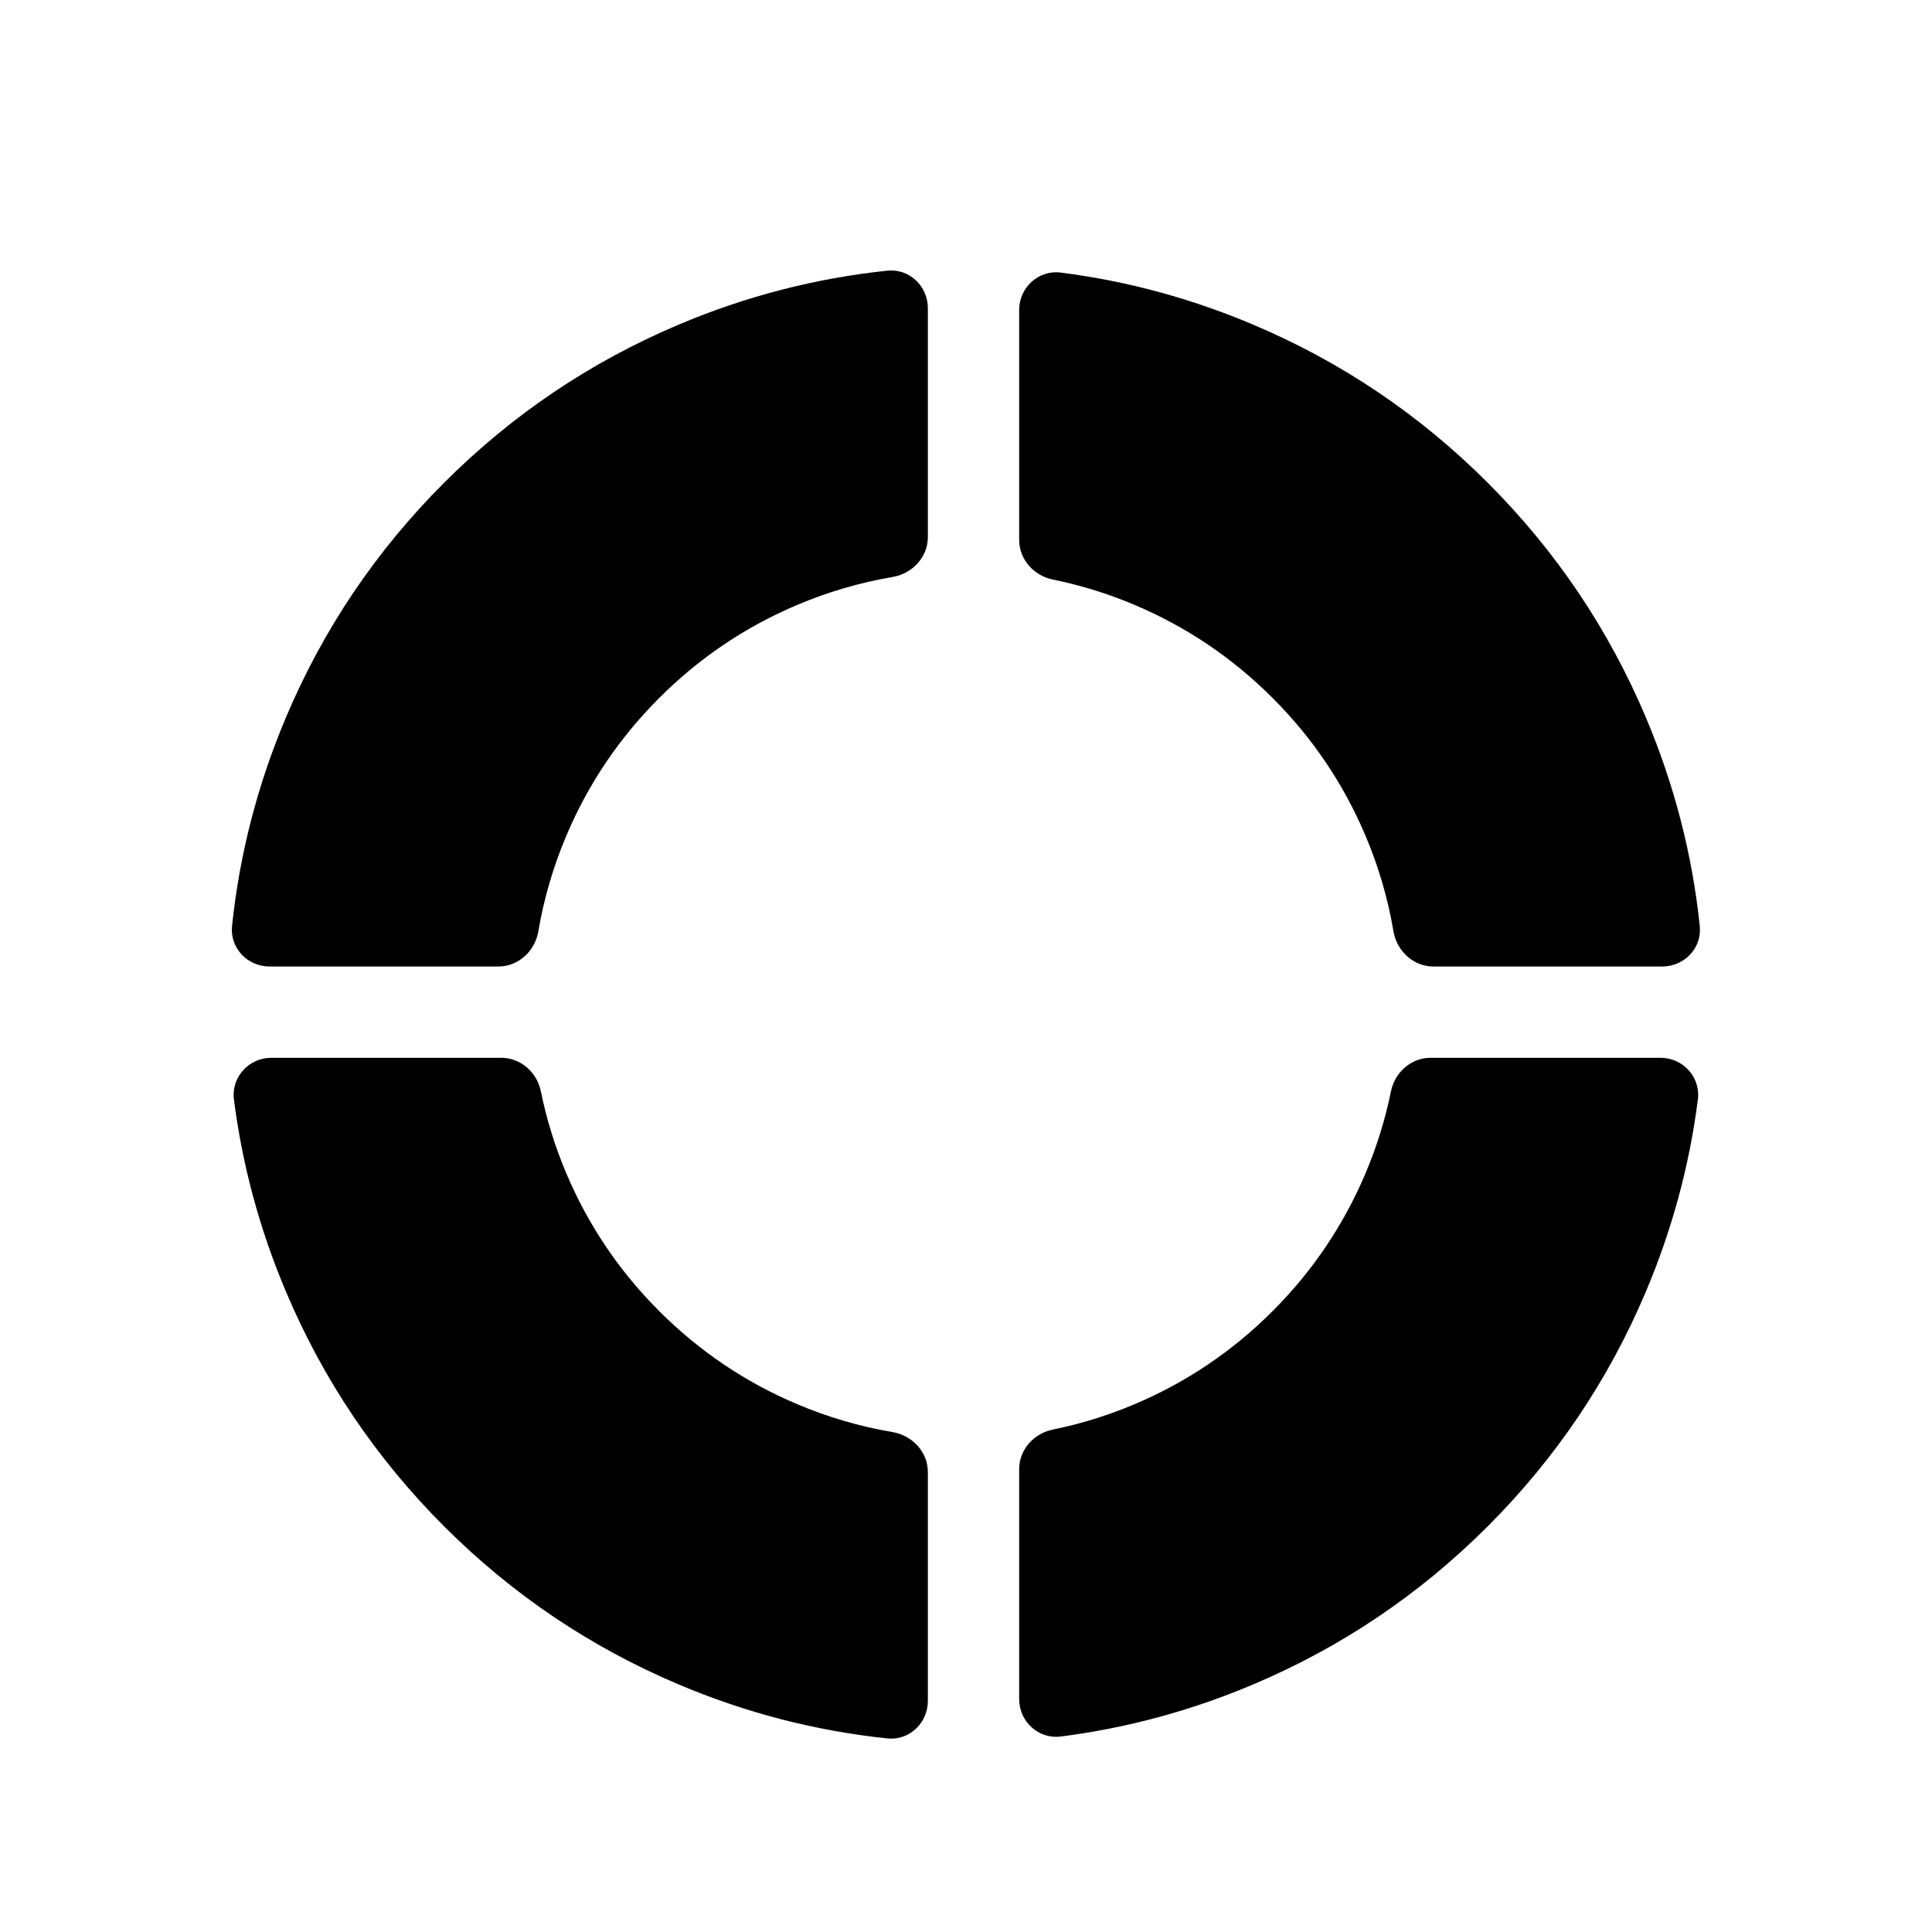 <svg xmlns="http://www.w3.org/2000/svg" xmlns:xlink="http://www.w3.org/1999/xlink" fill="none" version="1.1" width="100" height="100" viewBox="0 0 100 100"><g><g><g><path d="M14.041,54.751L25.942,54.751C26.954,54.751,27.796,55.504,27.997,56.495Q28.437,58.663,29.311,60.729Q31.014,64.756,34.124,67.866Q37.235,70.976,41.261,72.68Q43.663,73.696,46.202,74.125C47.226,74.299,48.026,75.155,48.026,76.193L48.026,88.04C48.026,89.184,47.065,90.099,45.928,89.98Q40.348,89.395,35.125,87.186Q28.27,84.286,22.987,79.004C22.987,79.004,22.987,79.004,22.987,79.004Q17.704,73.721,14.805,66.865Q12.763,62.038,12.108,56.905C11.962,55.754,12.882,54.751,14.041,54.751" fill-rule="evenodd" fill="#000000" fill-opacity="1"/></g><g><path d="M45.928,14.01Q40.348,14.595,35.125,16.804Q28.269,19.704,22.987,24.987Q17.704,30.269,14.804,37.125Q12.596,42.348,12.01,47.928C11.891,49.065,12.807,50.026,13.951,50.026L25.797,50.026C26.836,50.026,27.692,49.226,27.865,48.202Q28.295,45.663,29.311,43.261Q31.014,39.234,34.124,36.124Q37.235,33.014,41.261,31.311Q43.663,30.295,46.202,29.865C47.226,29.692,48.026,28.836,48.026,27.797L48.026,15.951C48.026,14.807,47.065,13.891,45.928,14.01" fill-rule="evenodd" fill="#000000" fill-opacity="1"/></g><g><path d="M85.949,54.751L74.048,54.751C73.037,54.751,72.195,55.504,71.994,56.495Q71.554,58.663,70.68,60.729Q68.976,64.756,65.866,67.866Q62.756,70.976,58.729,72.68Q56.663,73.554,54.495,73.994C53.504,74.195,52.752,75.037,52.752,76.048L52.752,87.949C52.752,89.109,53.754,90.029,54.905,89.882Q60.038,89.228,64.865,87.186Q71.721,84.286,77.004,79.004Q82.286,73.721,85.186,66.865Q87.228,62.038,87.882,56.905C88.029,55.754,87.109,54.751,85.949,54.751" fill-rule="evenodd" fill="#000000" fill-opacity="1"/></g><g><path d="M58.729,31.311Q56.663,30.437,54.495,29.997C53.504,29.795,52.752,28.954,52.752,27.942L52.752,16.041C52.752,14.881,53.754,13.961,54.905,14.108Q60.038,14.762,64.865,16.804Q71.721,19.704,77.004,24.987Q82.286,30.269,85.186,37.125Q87.395,42.348,87.98,47.928C88.099,49.065,87.184,50.026,86.04,50.026L74.193,50.026C73.155,50.026,72.299,49.226,72.125,48.202Q71.696,45.663,70.68,43.261Q68.976,39.234,65.866,36.124Q62.756,33.014,58.729,31.311Z" fill-rule="evenodd" fill="#000000" fill-opacity="1"/></g></g></g></svg>
